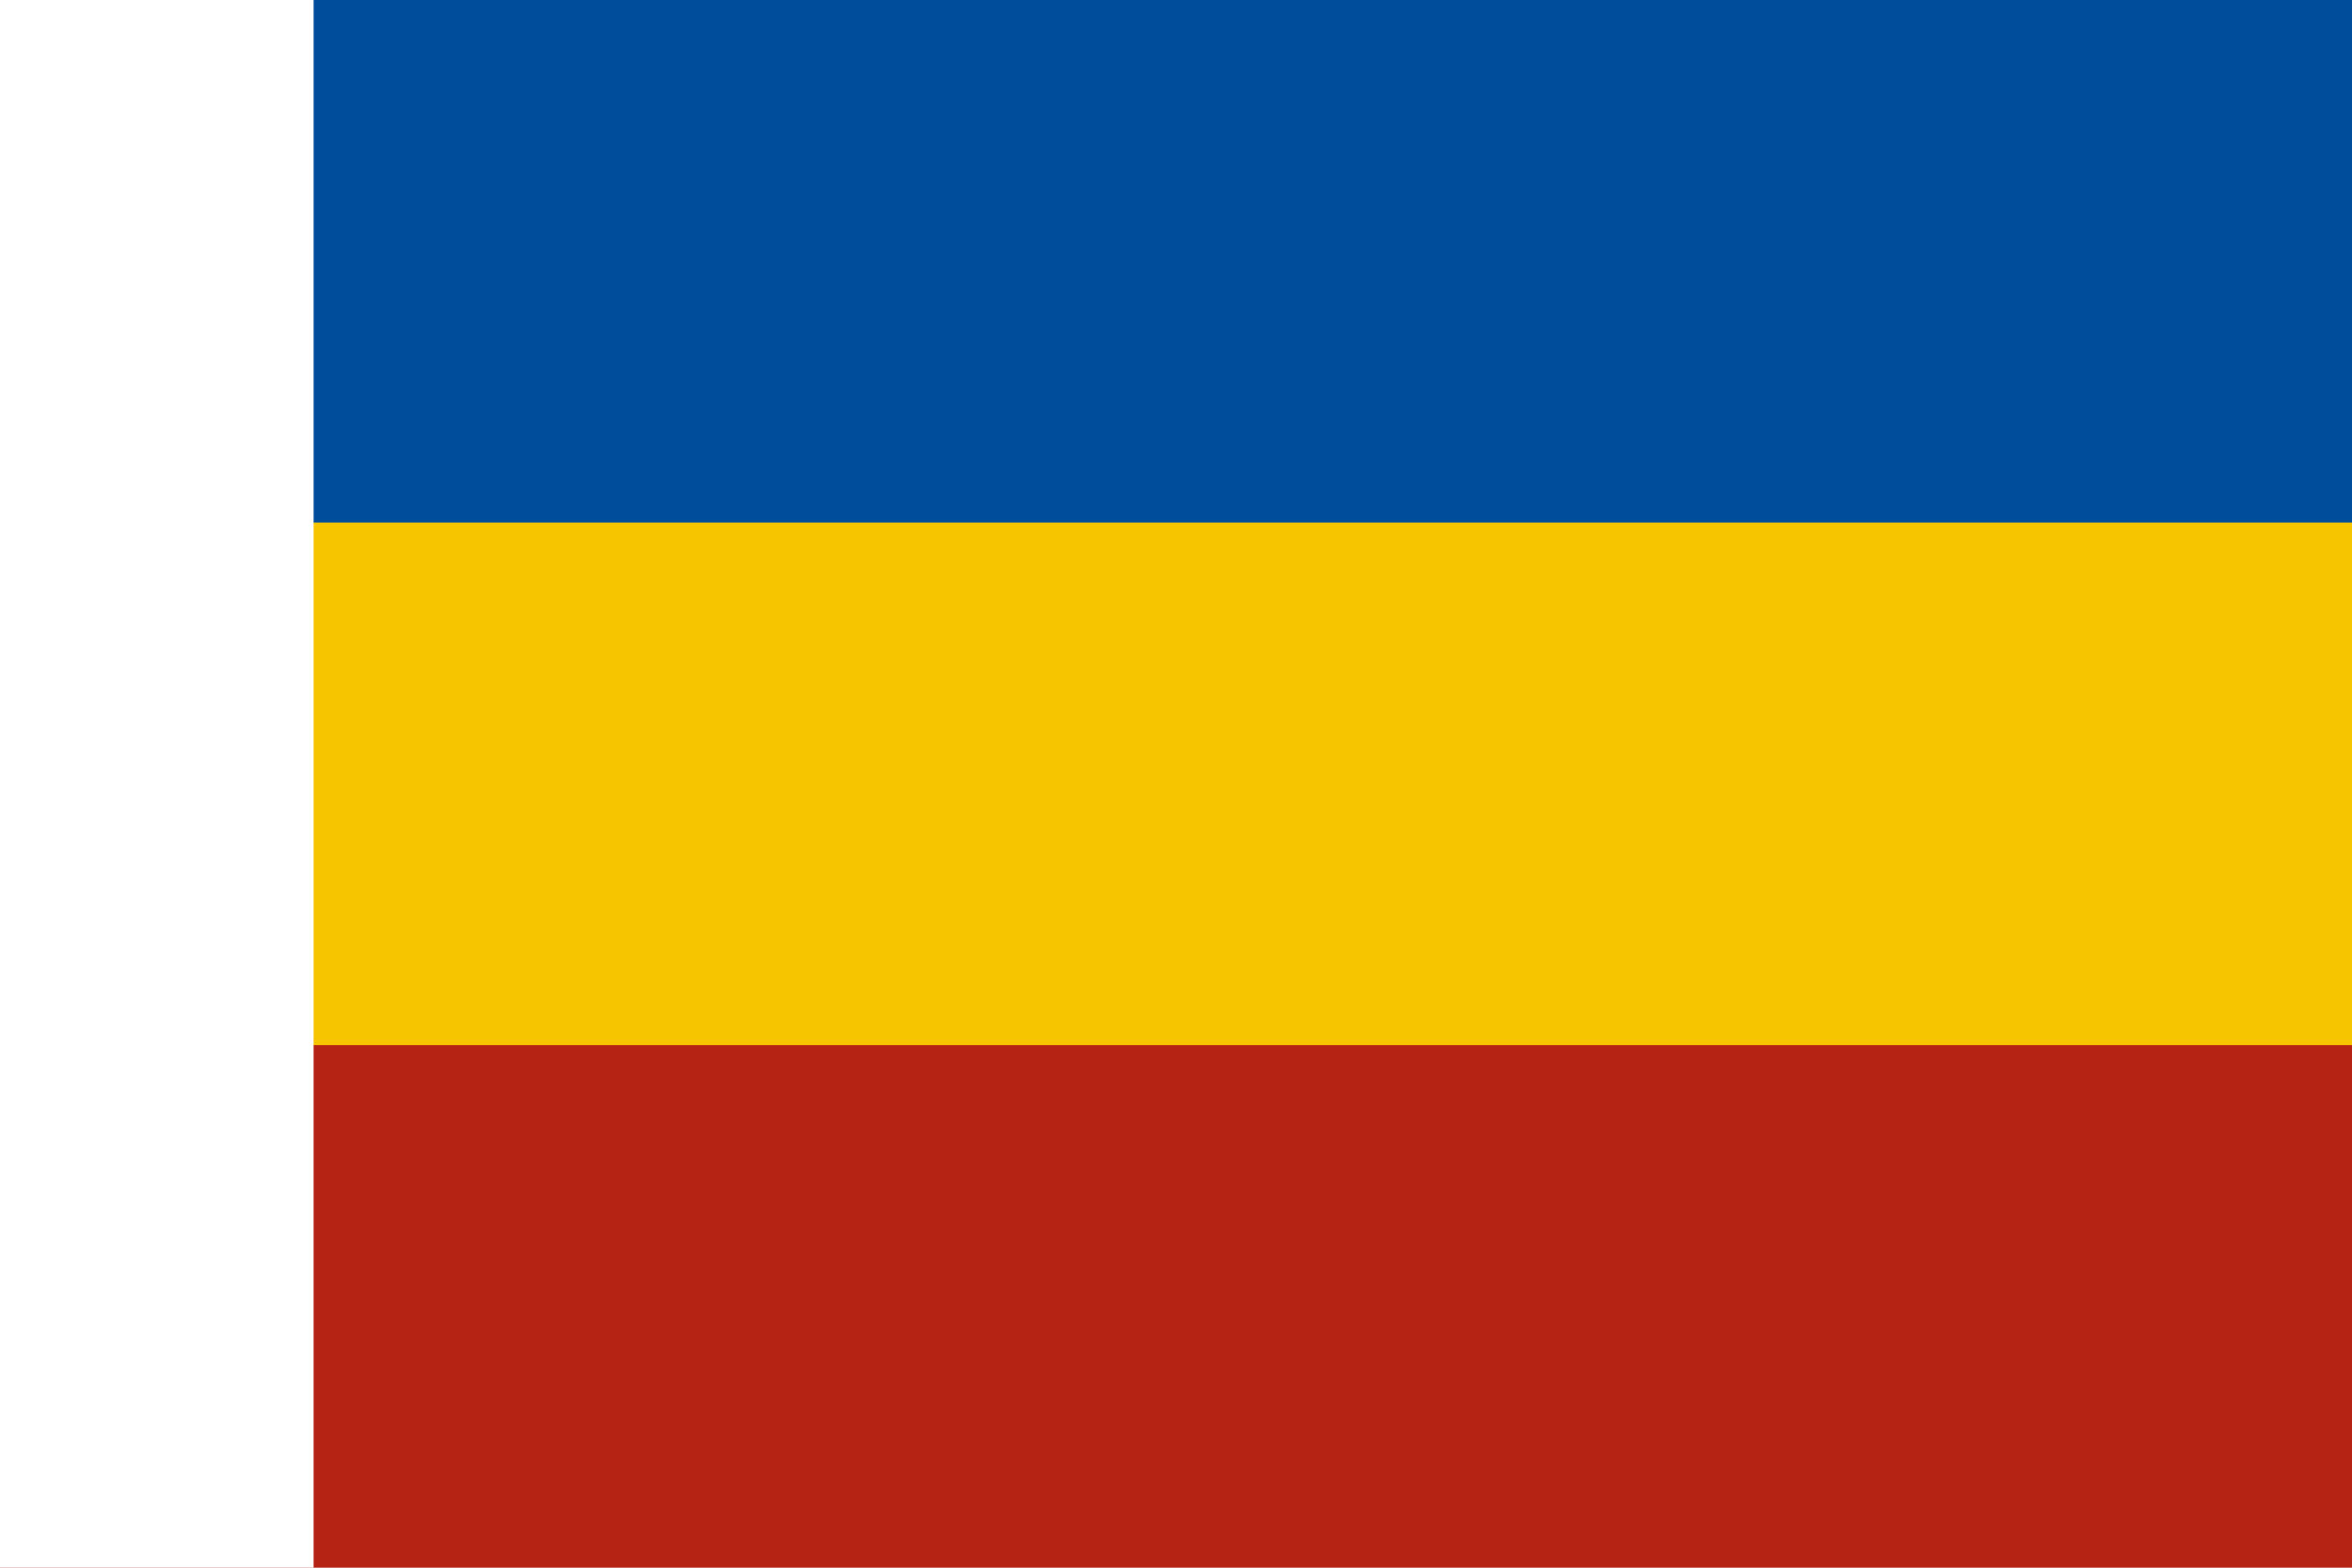 <svg xmlns="http://www.w3.org/2000/svg" width="1200" height="800" viewBox="0 0 9 6"><path fill="#b52315" d="M0 0h9v6H0z"/><path fill="#f7c500" d="M0 0h9v4H0z"/><path fill="#004e9b" d="M0 0h9v2H0z"/><path fill="#fff" d="M0 0h1.2v6H0z"/></svg>